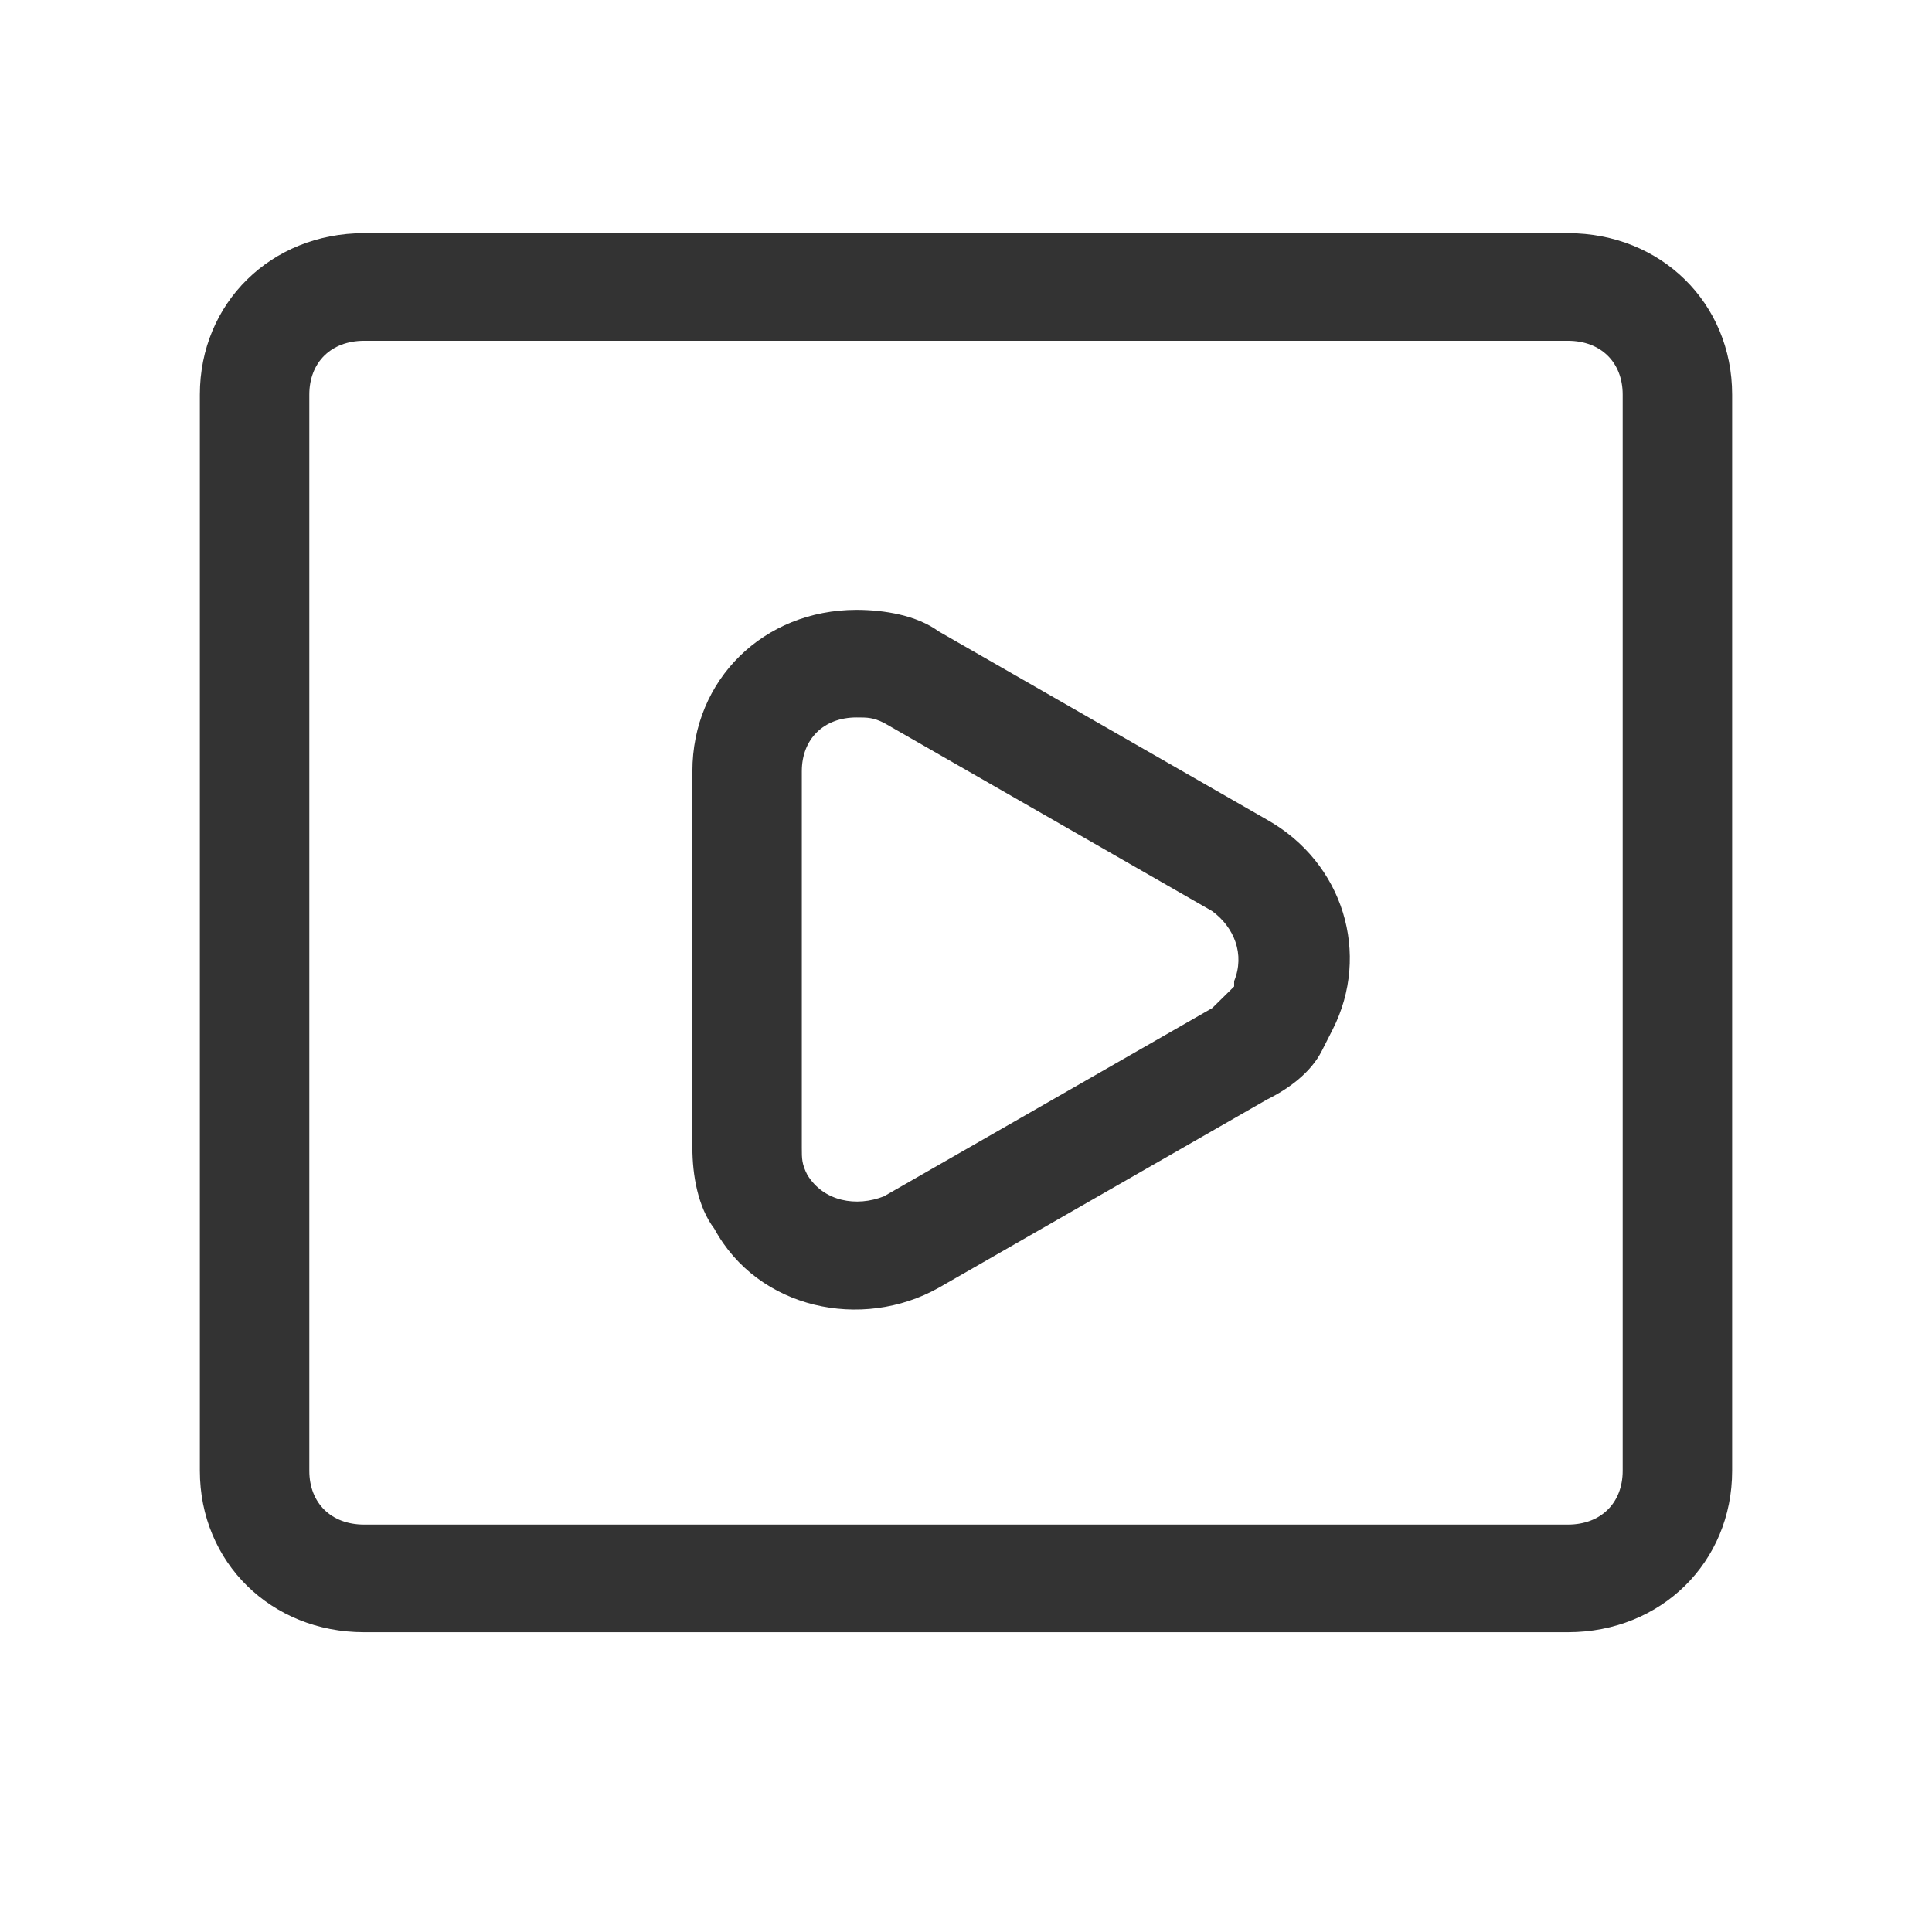 <svg width="58" height="58" viewBox="0 0 58 58" fill="none" xmlns="http://www.w3.org/2000/svg">
<path d="M47.071 7C49.864 7 52 9.1 52 11.846V44.154C52 46.9 49.864 49 47.071 49H10.929C8.136 49 6 46.9 6 44.154V11.846C6 9.1 8.136 7 10.929 7H47.071ZM47.071 10.231H10.929C9.943 10.231 9.286 10.877 9.286 11.846V44.154C9.286 45.123 9.943 45.769 10.929 45.769H47.071C48.057 45.769 48.714 45.123 48.714 44.154V11.846C48.714 10.877 48.057 10.231 47.071 10.231ZM39.843 31.231L39.679 31.554C39.35 32.2 38.693 32.685 38.036 33.008L28.179 38.661C25.879 39.954 22.757 39.308 21.443 36.885C20.95 36.239 20.786 35.269 20.786 34.462V23.154C20.786 20.408 22.921 18.308 25.714 18.308C26.536 18.308 27.521 18.469 28.179 18.954L38.036 24.608C40.336 25.9 41.157 28.646 40.007 30.908L39.843 31.231ZM37.05 29.454C37.379 28.646 37.05 27.838 36.393 27.354L26.536 21.7C26.207 21.538 26.043 21.538 25.714 21.538C24.729 21.538 24.071 22.185 24.071 23.154V34.462C24.071 34.785 24.071 34.946 24.236 35.269C24.729 36.077 25.714 36.239 26.536 35.915L36.393 30.262L36.886 29.777L37.05 29.615V29.454Z" fill="#333333"/>
</svg>
